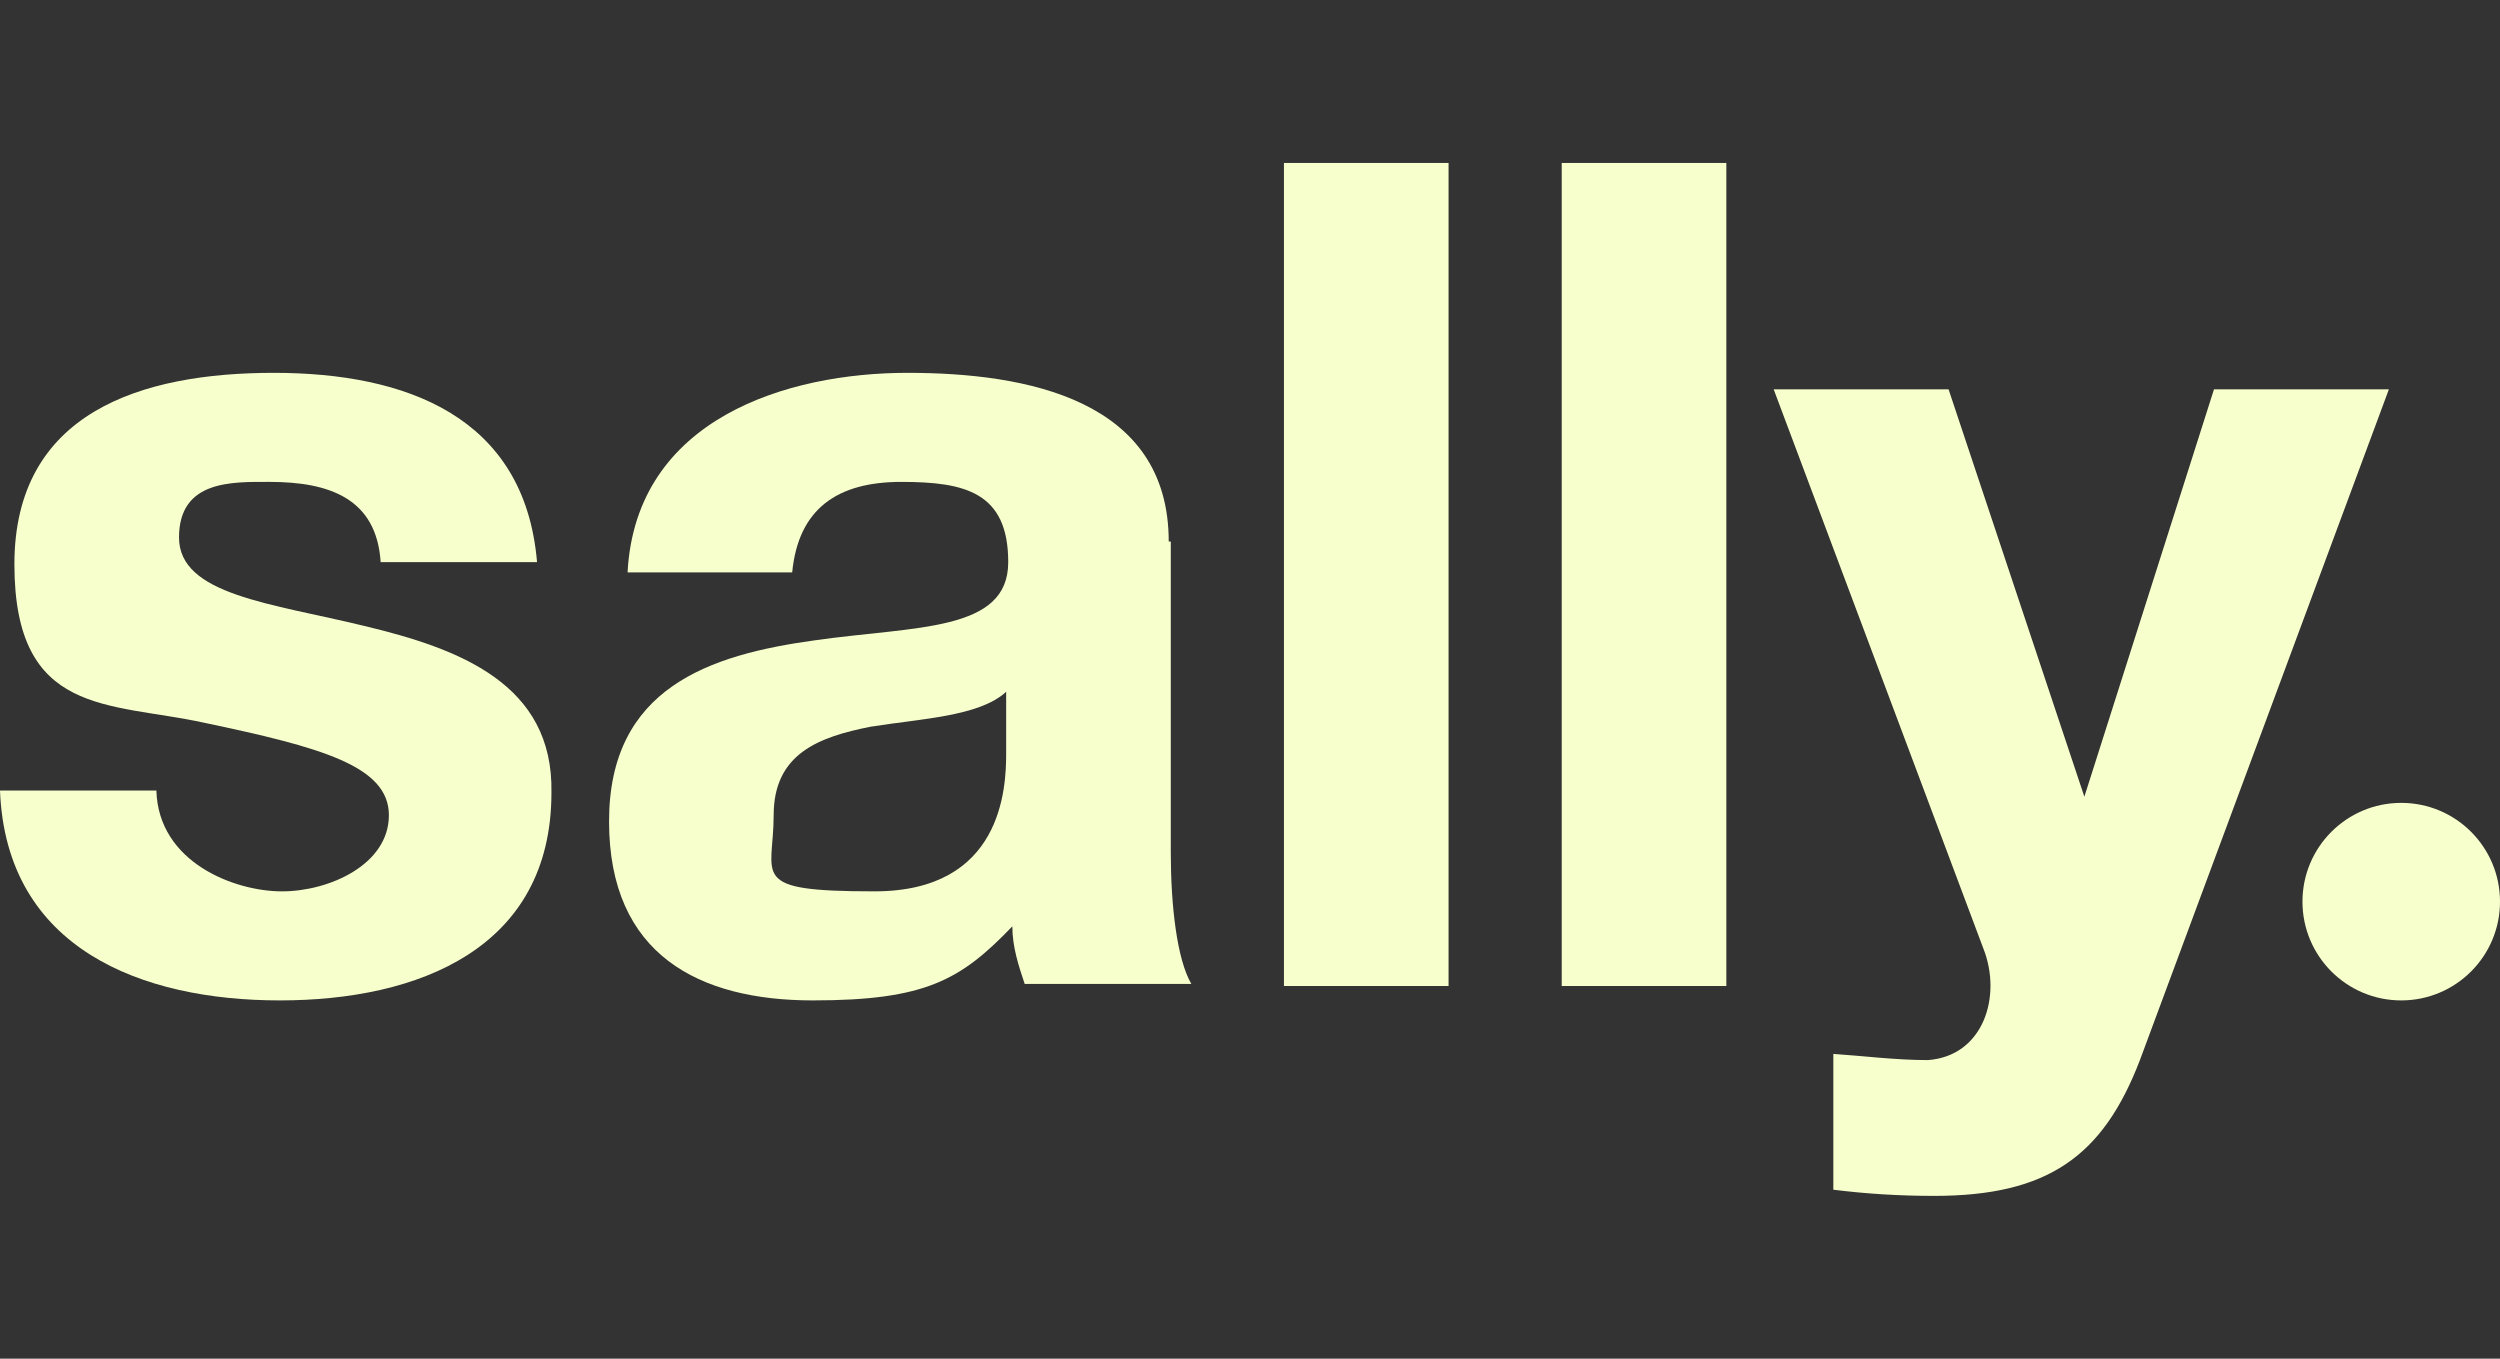 <?xml version="1.0" encoding="utf-8"?>
<svg xmlns="http://www.w3.org/2000/svg" id="Logo" version="1.1" viewBox="0 0 121.5 66.03">
  
  <rect x="0" y="0" width="121.5" height="66.03" fill="#333333" stroke="none"/>
  
  <path d="M17.7,30.42c-4.5-1.1-9-1.5-9-4.3s2.6-2.7,4.4-2.7c2.9,0,5.2.8,5.4,3.9h7.6c-.6-7.1-6.4-9.2-12.8-9.2S.7,20.02.7,27.42s4.6,6.7,9.2,7.7c5.7,1.2,9,2.1,9,4.5s-2.9,3.7-5.2,3.7-6-1.4-6.1-4.9H0c.3,7.7,6.9,10.2,13.6,10.2s13.2-2.5,13.2-10.1c.1-5.3-4.5-7-9.1-8.1Z" style="fill: #f7ffcc;"/>
  <path d="M56.8,26.32c0-6.9-6.9-8.2-12.7-8.2s-13.2,2.2-13.6,9.7h8c.3-3.1,2.2-4.4,5.3-4.4s5.2.5,5.2,3.9-4.5,3.1-9.4,3.8c-5.1.7-10,2.3-10,8.8s4.4,8.7,9.9,8.7,7.2-1,9.7-3.6c0,1,.3,1.9.6,2.8h8.1c-.7-1.2-1-3.8-1-6.4v-15.1h-.1ZM48.9,36.62c0,1.7-.2,6.7-6.4,6.7s-4.9-.7-4.9-3.7,2.2-3.8,4.7-4.3c2.5-.4,5.3-.5,6.6-1.7,0,0,0,3,0,3Z" style="fill: #f7ffcc;"/>
  <rect x="62.4" y="7.92" width="8" height="40" style="fill: #f7ffcc;"/>
  <rect x="75.9" y="7.92" width="8" height="40" style="fill: #f7ffcc;"/>
  <path d="M107.6,18.92l-6.3,19.8h0l-6.6-19.8h-8.5l10.2,27.2c.9,2.3,0,5.2-2.7,5.4-1.6,0-3.1-.2-4.6-.3v6.6c1.6.2,3.2.3,4.9.3,5.5,0,8.2-1.9,10-6.6l12.1-32.6h-8.5Z" style="fill: #f7ffcc;"/>
  <circle cx="116.7" cy="43.82" r="4.8" style="fill: #f7ffcc;"/>
</svg>